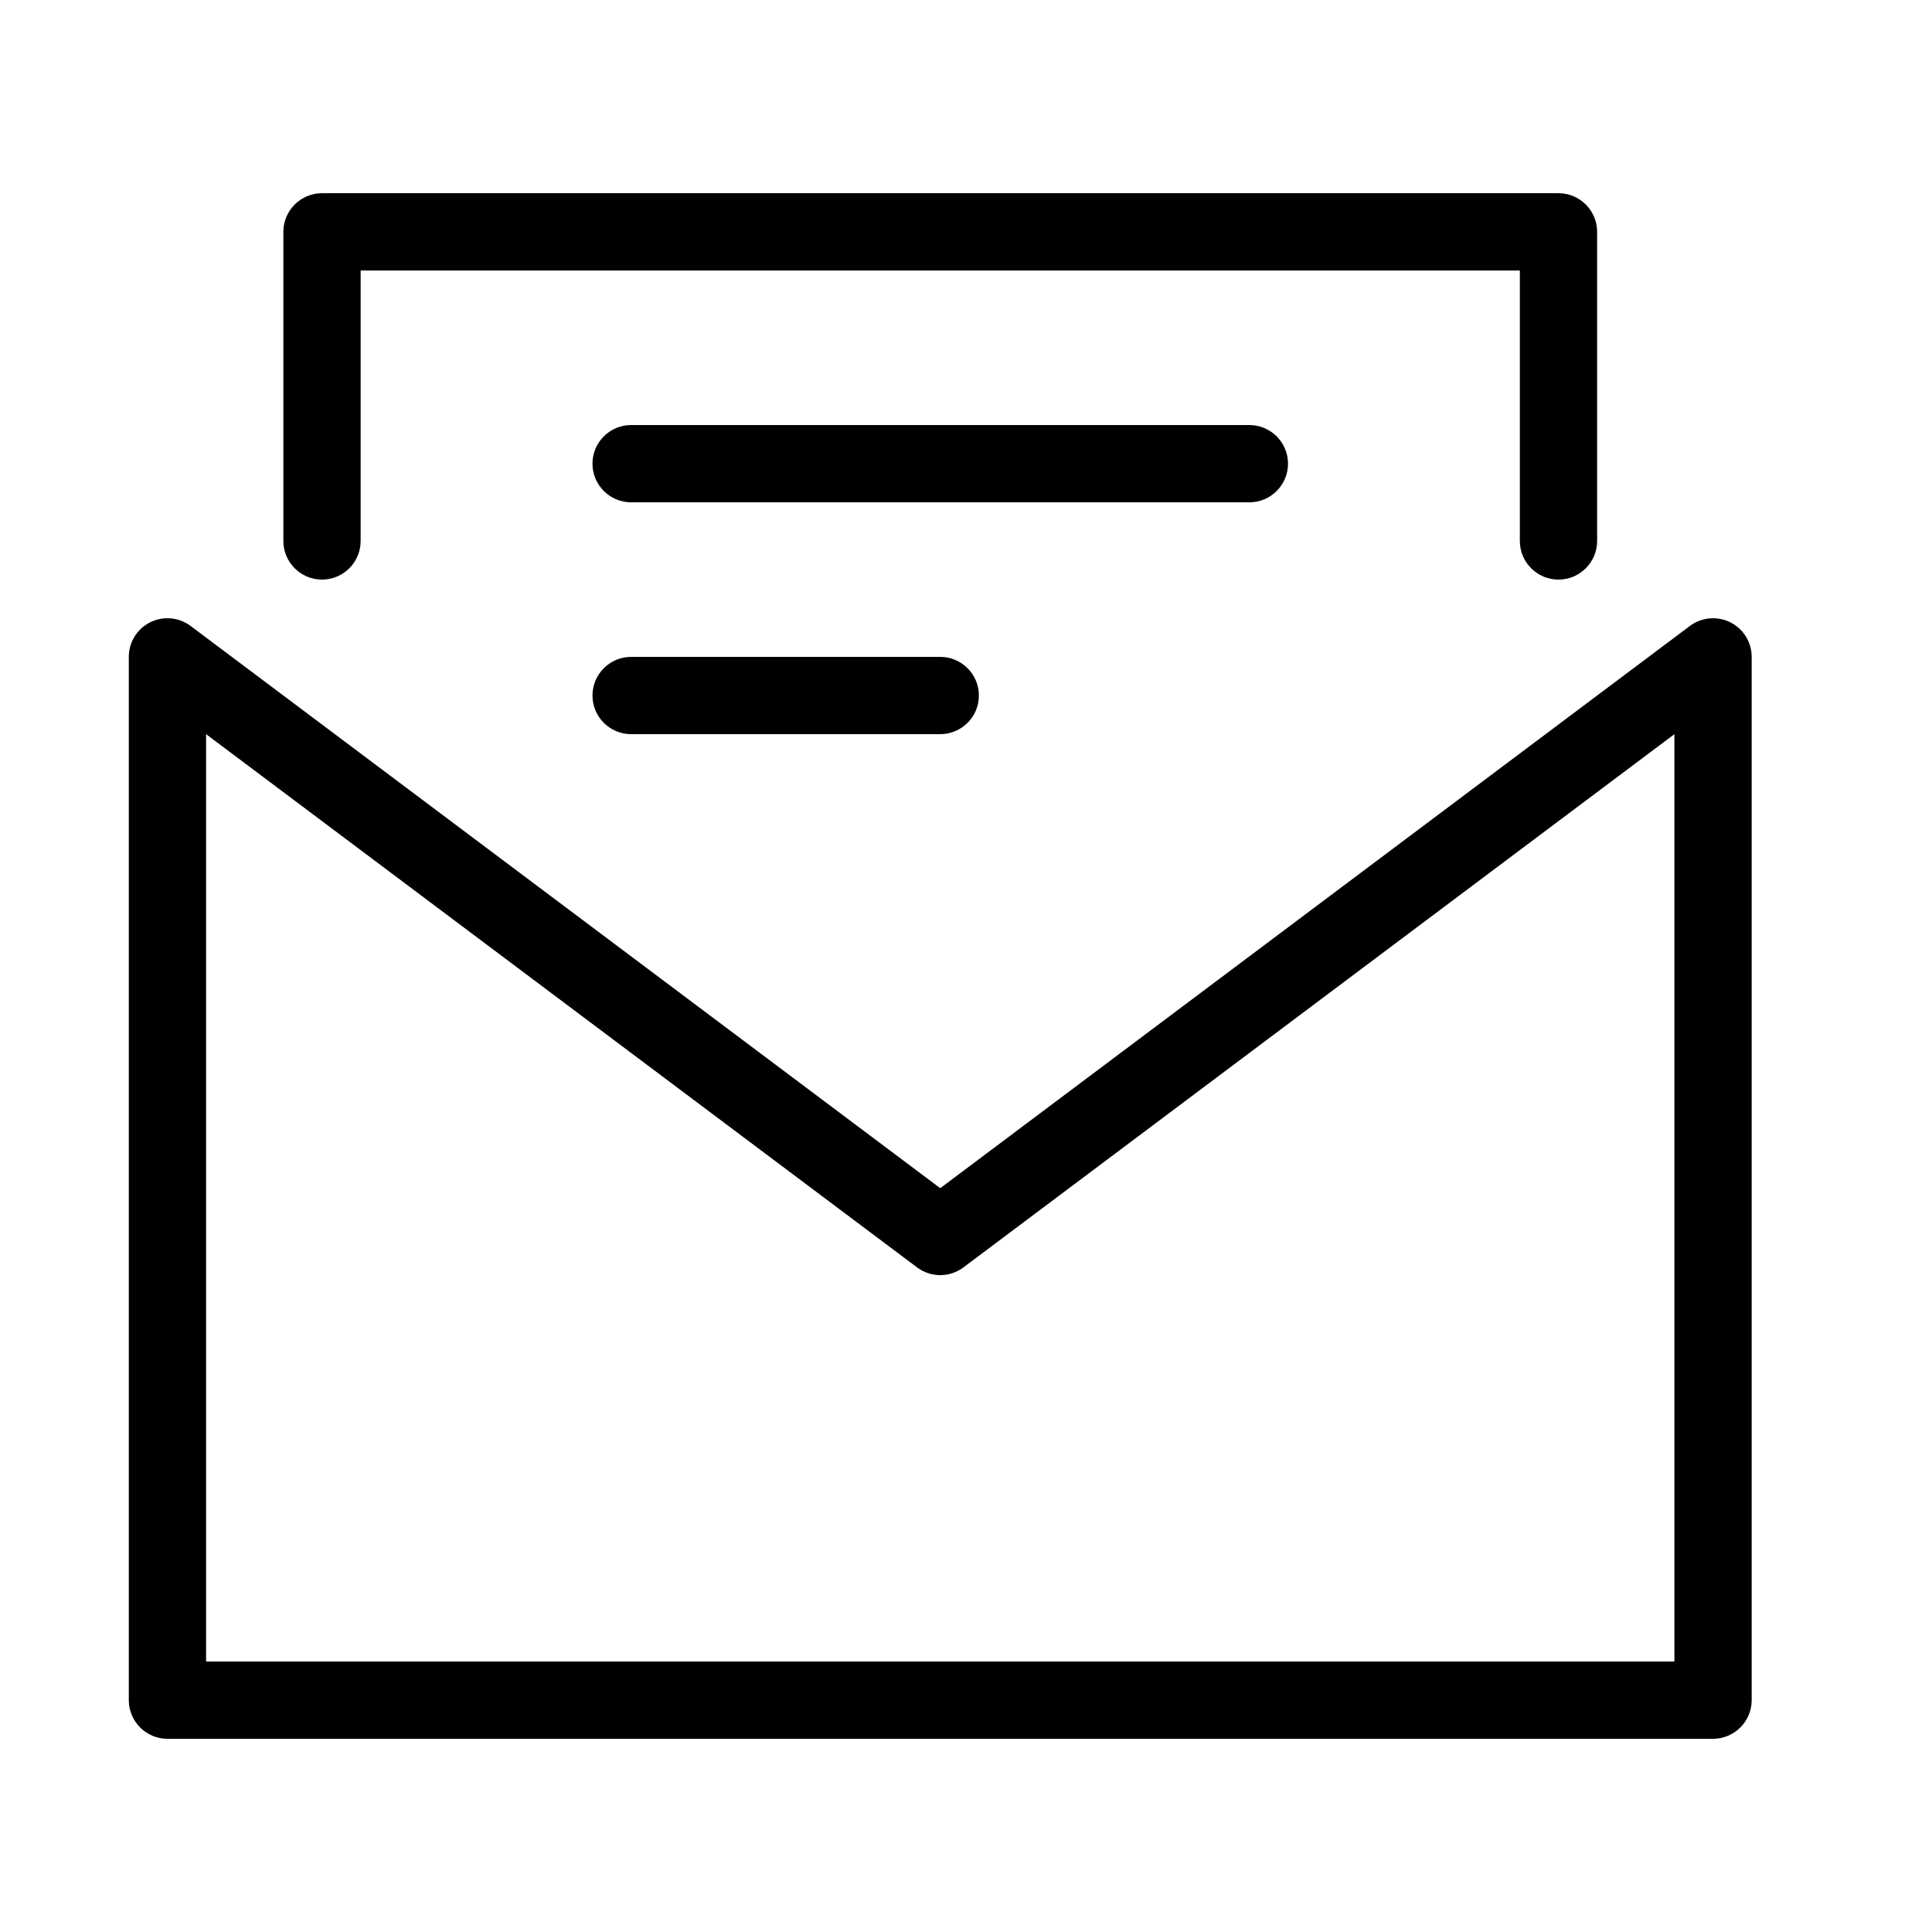 <?xml version="1.0" encoding="UTF-8"?>
<svg width="30px" height="30px" viewBox="0 0 30 30" version="1.1" xmlns="http://www.w3.org/2000/svg" xmlns:xlink="http://www.w3.org/1999/xlink">
    <title>mail</title>
    <g id="mail" stroke="none" stroke-width="1" fill="none" fill-rule="evenodd">
        <path d="M3.2,11.4 L3.2,25.8 L26,25.8 L26,11.4 L14.96,19.68 C14.747,19.84 14.453,19.84 14.24,19.68 L3.2,11.4 L3.2,11.4 Z M14.6,18.45 L26.24,9.72 C26.422,9.584 26.665,9.562 26.868,9.663 C27.072,9.765 27.2,9.973 27.2,10.2 L27.2,26.4 C27.2,26.731 26.931,27 26.6,27 L2.6,27 C2.269,27 2,26.731 2,26.4 L2,10.2 C2,9.973 2.128,9.765 2.332,9.663 C2.535,9.562 2.778,9.584 2.96,9.72 L14.6,18.45 Z M9.8,7.8 C9.469,7.8 9.2,7.531 9.2,7.2 C9.2,6.869 9.469,6.6 9.8,6.6 L19.4,6.6 C19.731,6.6 20,6.869 20,7.2 C20,7.531 19.731,7.8 19.4,7.8 L9.8,7.8 Z M5.6,4.2 L5.6,8.4 C5.6,8.731 5.331,9 5,9 C4.669,9 4.4,8.731 4.4,8.4 L4.4,3.6 C4.4,3.269 4.669,3 5,3 L24.2,3 C24.531,3 24.8,3.269 24.8,3.6 L24.8,8.4 C24.8,8.731 24.531,9 24.2,9 C23.869,9 23.6,8.731 23.6,8.4 L23.6,4.2 L5.6,4.2 L5.6,4.2 Z M9.8,11.4 C9.469,11.4 9.2,11.131 9.2,10.8 C9.2,10.469 9.469,10.2 9.8,10.2 L14.6,10.2 C14.931,10.2 15.2,10.469 15.2,10.8 C15.2,11.131 14.931,11.4 14.6,11.4 L9.8,11.4 L9.8,11.4 Z" id="形状" fill="#000000" fill-rule="nonzero"></path>
    </g>
</svg>